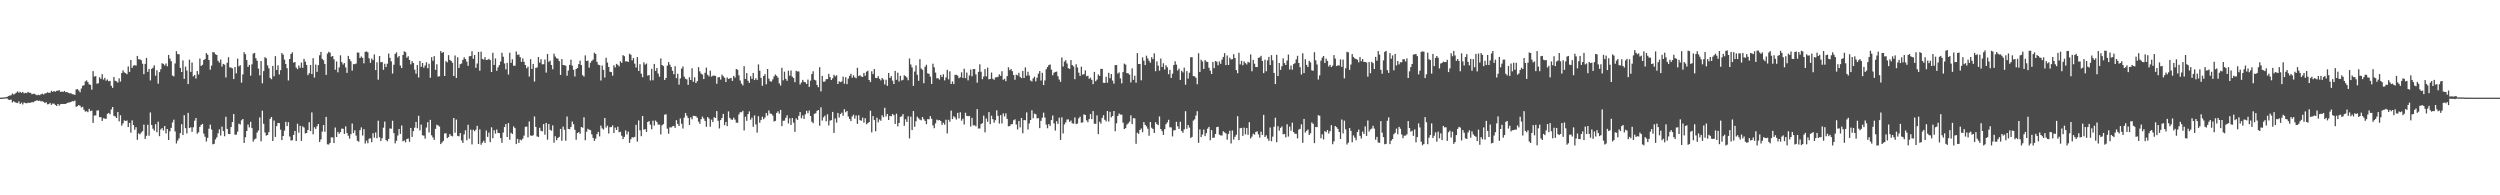 <?xml version="1.0" encoding="UTF-8"?>
<svg xmlns="http://www.w3.org/2000/svg" width="1920" height="150">
  <path d="M0 74.984h1v1.000H0zM1 74.959h1v1.000H1zM2 74.899h1v1.000H2zM3 74.778h1v1.000H3zM4 74.604h1v1.000H4zM5 74.409h1v1.220H5zM6 73.775h1v2.744H6zM7 73.396h1v3.422H7zM8 73.139h1v3.284H8zM9 71.791h1v6.908H9zM10 72.606h1v5.164H10zM11 71.995h1v6.505H11zM12 71.171h1v7.782H12zM13 70.212h1v8.986H13zM14 71.164h1v6.715H14zM15 70.523h1v9.325H15zM16 71.342h1v7.526H16zM17 70.571h1v9.682H17zM18 71.718h1v6.983H18zM19 71.276h1v7.885H19zM20 71.510h1v7.830H20zM21 70.546h1v8.407H21zM22 71.203h1v7.748H22zM23 71.255h1v7.672H23zM24 72.411h1v5.953H24zM25 72.027h1v6.558H25zM26 72.034h1v5.825H26zM27 72.672h1v4.781H27zM28 73.158h1v3.857H28zM29 72.750h1v4.775H29zM30 73.132h1v4.106H30zM31 72.377h1v5.521H31zM32 71.922h1v5.853H32zM33 72.544h1v5.672H33zM34 71.805h1v7.363H34zM35 71.544h1v7.002H35zM36 70.871h1v9.265H36zM37 71.262h1v8.689H37zM38 71.223h1v7.837H38zM39 69.713h1v10.806H39zM40 70.567h1v8.947H40zM41 69.889h1v9.728H41zM42 70.461h1v10.105H42zM43 69.727h1v11.662H43zM44 69.676h1v10.197H44zM45 69.212h1v11.902H45zM46 70.571h1v9.460H46zM47 70.301h1v9.535H47zM48 70.605h1v9.274H48zM49 69.830h1v10.005H49zM50 70.814h1v9.068H50zM51 70.713h1v8.373H51zM52 71.278h1v7.501H52zM53 71.663h1v6.958H53zM54 71.606h1v6.748H54zM55 72.331h1v5.354H55zM56 72.510h1v5.377H56zM57 72.858h1v4.358H57zM58 68.708h1v13.353H58zM59 68.378h1v13.138H59zM60 69.454h1v11.170H60zM61 70.860h1v10.391H61zM62 67.992h1v14.596H62zM63 65.829h1v16.189H63zM64 65.508h1v18.755H64zM65 62.583h1v23.122H65zM66 61.700h1v23.715H66zM67 63.078h1v23.085H67zM68 64.762h1v18.860H68zM69 65.186h1v20.179H69zM70 68.850h1v16.109H70zM71 54.627h1v39.780H71zM72 58.756h1v29.982H72zM73 58.454h1v30.176H73zM74 64.259h1v20.675H74zM75 63.945h1v20.762H75zM76 59.393h1v30.584H76zM77 60.587h1v29.387H77zM78 56.957h1v35.926H78zM79 61.114h1v29.652H79zM80 59.786h1v31.286H80zM81 61.933h1v29.345H81zM82 61.018h1v26.443H82zM83 62.430h1v24.303H83zM84 62.114h1v25.663H84zM85 65.874h1v18.183H85zM86 67.504h1v14.743H86zM87 59.148h1v29.783H87zM88 62.043h1v27.382H88zM89 62.444h1v28.187H89zM90 63.439h1v22.646H90zM91 60.184h1v33.037H91zM92 62.682h1v25.853H92zM93 56.131h1v40.318H93zM94 54.034h1v40.728H94zM95 55.582h1v36.903H95zM96 56.177h1v36.752H96zM97 57.001h1v35.502H97zM98 50.997h1v46.578H98zM99 55.193h1v39.224H99zM100 46.021h1v55.866H100zM101 52.139h1v40.339H101zM102 50.404h1v45.626H102zM103 50.066h1v49.556H103zM104 50.386h1v47.301H104zM105 42.975h1v64.381H105zM106 45.499h1v56.958H106zM107 45.568h1v57.617H107zM108 46.227h1v55.569H108zM109 48.958h1v51.735H109zM110 56.980h1v38.743H110zM111 49.049h1v57.633H111zM112 44.499h1v59.815H112zM113 55.190h1v40.586H113zM114 52.929h1v51.275H114zM115 61.741h1v24.655H115zM116 52.876h1v43.188H116zM117 52.011h1v46.876H117zM118 50.166h1v50.151H118zM119 58.136h1v37.242H119zM120 53.941h1v47.572H120zM121 64.240h1v29.210H121zM122 55.408h1v49.181H122zM123 53.206h1v46.221H123zM124 48.512h1v49.867H124zM125 49.088h1v51.140H125zM126 50.265h1v46.555H126zM127 48.756h1v53.669H127zM128 50.883h1v48.176H128zM129 42.185h1v65.358H129zM130 44.955h1v55.919H130zM131 46.992h1v51.199H131zM132 58.008h1v36.020H132zM133 58.694h1v33.202H133zM134 48.766h1v52.197H134zM135 39.320h1v70.854H135zM136 41.572h1v66.416H136zM137 41.675h1v64.548H137zM138 52.144h1v50.124H138zM139 55.300h1v40.069H139zM140 46.390h1v57.331H140zM141 60.548h1v27.938H141zM142 51.160h1v47.230H142zM143 54.179h1v48.327H143zM144 64.574h1v22.113H144zM145 45.834h1v52.529H145zM146 55.179h1v42.554H146zM147 47.974h1v53.284H147zM148 58.699h1v39.048H148zM149 57.598h1v35.141H149zM150 60.338h1v30.318H150zM151 54.602h1v48.052H151zM152 57.179h1v44.470H152zM153 44.959h1v52.476H153zM154 50.654h1v45.230H154zM155 49.773h1v45.365H155zM156 46.078h1v56.512H156zM157 45.339h1v59.657H157zM158 40.789h1v67.897H158zM159 41.991h1v63.877H159zM160 46.090h1v52.799H160zM161 53.494h1v42.193H161zM162 50.377h1v49.096H162zM163 40.052h1v70.781H163zM164 40.171h1v70.249H164zM165 41.684h1v65.411H165zM166 42.224h1v63.307H166zM167 46.674h1v55.738H167zM168 48.067h1v51.250H168zM169 45.747h1v58.352H169zM170 51.077h1v46.141H170zM171 49.061h1v51.586H171zM172 49.649h1v54.999H172zM173 59.496h1v30.169H173zM174 48.193h1v50.808H174zM175 43.938h1v58.947H175zM176 51.693h1v51.332H176zM177 51.924h1v45.653H177zM178 52.540h1v41.208H178zM179 60.702h1v26.896H179zM180 51.501h1v51.968H180zM181 56.342h1v47.066H181zM182 45.021h1v56.104H182zM183 50.961h1v44.026H183zM184 50.098h1v45.477H184zM185 63.451h1v28.986H185zM186 57.195h1v34.214H186zM187 40.130h1v69.657H187zM188 41.631h1v63.809H188zM189 46.117h1v54.477H189zM190 51.421h1v44.202H190zM191 49.796h1v48.052H191zM192 58.097h1v35.429H192zM193 49.402h1v49.013H193zM194 41.171h1v67.560H194zM195 40.636h1v66.473H195zM196 44.696h1v61.703H196zM197 46.642h1v55.221H197zM198 52.707h1v47.526H198zM199 57.900h1v32.298H199zM200 46.882h1v61.685H200zM201 64.005h1v20.993H201zM202 54.581h1v40.497H202zM203 43.945h1v57.814H203zM204 44.751h1v59.380H204zM205 50.201h1v53.479H205zM206 52.492h1v48.991H206zM207 59.855h1v31.403H207zM208 60.860h1v29.011H208zM209 50.597h1v57.668H209zM210 58.596h1v33.980H210zM211 43.121h1v62.019H211zM212 53.764h1v43.090H212zM213 50.157h1v44.296H213zM214 57.186h1v37.359H214zM215 53.899h1v45.676H215zM216 40.778h1v66.857H216zM217 41.998h1v62.426H217zM218 45.788h1v54.546H218zM219 49.118h1v44.431H219zM220 52.421h1v44.459H220zM221 61.775h1v32.060H221zM222 45.335h1v59.499H222zM223 41.469h1v66.393H223zM224 40.205h1v67.512H224zM225 48.063h1v55.560H225zM226 47.623h1v52.994H226zM227 51.881h1v56.439H227zM228 53.112h1v41.904H228zM229 50.333h1v51.547H229zM230 52.075h1v44.559H230zM231 48.019h1v60.160H231zM232 52.094h1v44.992H232zM233 45.211h1v52.740H233zM234 47.314h1v55.205H234zM235 49.850h1v52.287H235zM236 57.715h1v42.200H236zM237 56.200h1v37.649H237zM238 49.942h1v50.776H238zM239 56.829h1v29.517H239zM240 44.698h1v58.480H240zM241 59.530h1v38.229H241zM242 49.564h1v49.453H242zM243 55.213h1v41.799H243zM244 50.038h1v45.202H244zM245 42.428h1v66.679H245zM246 39.894h1v67.173H246zM247 45.255h1v55.798H247zM248 46.321h1v49.716H248zM249 49.141h1v52.042H249zM250 57.500h1v32.266H250zM251 41.174h1v69.657H251zM252 39.780h1v71.229H252zM253 40.437h1v69.293H253zM254 43.508h1v61.987H254zM255 43.023h1v62.628H255zM256 45.531h1v64.337H256zM257 53.490h1v44.447H257zM258 47.186h1v58.036H258zM259 55.559h1v45.709H259zM260 51.743h1v50.996H260zM261 42.478h1v59.018H261zM262 47.726h1v51.018H262zM263 49.548h1v49.396H263zM264 48.415h1v54.463H264zM265 51.787h1v45.308H265zM266 55.968h1v46.251H266zM267 42.888h1v61.378H267zM268 45.358h1v61.069H268zM269 47.056h1v55.995H269zM270 54.238h1v40.652H270zM271 49.274h1v52.905H271zM272 49.303h1v50.771H272zM273 48.779h1v55.374H273zM274 40.308h1v67.846H274zM275 40.453h1v68.325H275zM276 44.550h1v55.434H276zM277 43.387h1v54.477H277zM278 44.442h1v59.645H278zM279 48.653h1v50.515H279zM280 39.816h1v70.398H280zM281 39.466h1v68.533H281zM282 40.116h1v69.936H282zM283 44.799h1v61.689H283zM284 48.244h1v58.018H284zM285 44.941h1v64.312H285zM286 46.193h1v56.111H286zM287 41.801h1v63.900H287zM288 53.808h1v47.917H288zM289 47.807h1v58.343H289zM290 61.182h1v31.556H290zM291 43.009h1v62.360H291zM292 47.839h1v60.501H292zM293 47.589h1v58.592H293zM294 53.632h1v44.406H294zM295 48.933h1v44.438H295zM296 51.450h1v56.111H296zM297 48.928h1v59.581H297zM298 41.100h1v65.610H298zM299 44.453h1v54.200H299zM300 47.079h1v51.790H300zM301 56.490h1v36.228H301zM302 49.736h1v52.497H302zM303 41.348h1v68.771H303zM304 40.242h1v67.858H304zM305 44.135h1v59.959H305zM306 42.966h1v56.091H306zM307 50.320h1v52.504H307zM308 52.288h1v44.138H308zM309 42.265h1v66.299H309zM310 39.400h1v68.473H310zM311 40.084h1v69.222H311zM312 44.362h1v62.392H312zM313 43.217h1v63.099H313zM314 46.014h1v62.875H314zM315 49.418h1v48.860H315zM316 46.925h1v58.219H316zM317 48.376h1v52.312H317zM318 53.503h1v44.530H318zM319 56.607h1v37.050H319zM320 49.944h1v48.581H320zM321 59.496h1v29.425H321zM322 46.852h1v53.314H322zM323 51.302h1v44.383H323zM324 48.397h1v55.512H324zM325 52.032h1v52.152H325zM326 50.276h1v56.228H326zM327 47.829h1v50.126H327zM328 52.389h1v41.442H328zM329 48.937h1v52.802H329zM330 59.697h1v32.383H330zM331 43.952h1v59.993H331zM332 46.619h1v58.959H332zM333 43.089h1v64.376H333zM334 53.602h1v45.361H334zM335 49.377h1v46.395H335zM336 58.832h1v37.549H336zM337 58.518h1v38.723H337zM338 39.212h1v71.412H338zM339 40.583h1v68.830H339zM340 39.981h1v68.219H340zM341 58.331h1v44.164H341zM342 46.964h1v55.377H342zM343 47.857h1v58.222H343zM344 42.318h1v62.943H344zM345 45.953h1v56.995H345zM346 46.815h1v57.473H346zM347 48.182h1v56.569H347zM348 58.388h1v32.255H348zM349 42.602h1v59.334H349zM350 59.839h1v32.003H350zM351 43.964h1v60.387H351zM352 52.197h1v52.520H352zM353 49.281h1v52.930H353zM354 48.743h1v59.119H354zM355 45.985h1v63.774H355zM356 44.046h1v59.165H356zM357 45.312h1v54.765H357zM358 47.324h1v60.412H358zM359 50.592h1v45.267H359zM360 43.215h1v63.305H360zM361 43.044h1v56.528H361zM362 39.386h1v71.492H362zM363 45.174h1v54.534H363zM364 42.231h1v58.595H364zM365 52.080h1v47.526H365zM366 48.814h1v47.789H366zM367 39.846h1v70.728H367zM368 54.288h1v45.072H368zM369 39.684h1v71.485H369zM370 45.252h1v64.308H370zM371 45.827h1v62.273H371zM372 43.927h1v65.775H372zM373 46.101h1v54.147H373zM374 45.882h1v59.254H374zM375 45.229h1v56.606H375zM376 46.117h1v63.024H376zM377 55.309h1v42.488H377zM378 40.540h1v65.628H378zM379 49.850h1v50.158H379zM380 44.920h1v57.702H380zM381 54.385h1v45.109H381zM382 51.771h1v50.325H382zM383 49.986h1v52.328H383zM384 47.234h1v58.798H384zM385 40.487h1v69.199H385zM386 43.586h1v58.219H386zM387 48.731h1v48.862H387zM388 53.281h1v41.987H388zM389 48.253h1v56.979H389zM390 57.236h1v37.288H390zM391 40.503h1v66.889H391zM392 48.276h1v53.694H392zM393 45.557h1v57.363H393zM394 50.480h1v46.615H394zM395 50.482h1v47.903H395zM396 39.500h1v71.149H396zM397 42.155h1v64.507H397zM398 41.805h1v67.979H398zM399 43.874h1v63.317H399zM400 47.532h1v60.236H400zM401 44.849h1v61.639H401zM402 47.456h1v56.706H402zM403 49.926h1v47.466H403zM404 52.435h1v44.800H404zM405 51.226h1v54.260H405zM406 58.791h1v34.507H406zM407 45.442h1v58.590H407zM408 52.929h1v51.488H408zM409 49.116h1v54.731H409zM410 62.601h1v26.835H410zM411 52.135h1v45.363H411zM412 51.796h1v52.953H412zM413 43.797h1v61.408H413zM414 48.095h1v50.064H414zM415 45.467h1v55.001H415zM416 49.432h1v51.490H416zM417 49.310h1v45.956H417zM418 45.728h1v57.704H418zM419 55.746h1v38.659H419zM420 41.444h1v65.800H420zM421 47.459h1v47.784H421zM422 46.534h1v53.138H422zM423 49.928h1v50.460H423zM424 53.183h1v43.101H424zM425 41.155h1v68.471H425zM426 43.391h1v61.279H426zM427 44.767h1v62.909H427zM428 45.010h1v60.987H428zM429 46.951h1v58.169H429zM430 57.543h1v41.479H430zM431 45.360h1v62.708H431zM432 49.944h1v47.295H432zM433 50.141h1v49.508H433zM434 50.423h1v57.679H434zM435 58.152h1v31.337H435zM436 54.149h1v44.857H436zM437 49.800h1v49.464H437zM438 45.843h1v51.691H438zM439 50.400h1v42.953H439zM440 53.593h1v41.785H440zM441 58.710h1v40.975H441zM442 52.993h1v54.344H442zM443 52.197h1v50.062H443zM444 49.278h1v52.133H444zM445 46.561h1v56.205H445zM446 49.960h1v47.565H446zM447 57.772h1v40.330H447zM448 58.763h1v31.309H448zM449 42.538h1v65.173H449zM450 46.838h1v54.335H450zM451 46.559h1v52.357H451zM452 51.954h1v47.697H452zM453 48.251h1v51.685H453zM454 46.756h1v56.397H454zM455 45.749h1v60.114H455zM456 40.427h1v67.768H456zM457 41.469h1v64.981H457zM458 47.536h1v55.539H458zM459 49.660h1v51.639H459zM460 50.027h1v54.715H460zM461 61.789h1v34.672H461zM462 50.338h1v48.293H462zM463 53.728h1v45.770H463zM464 59.562h1v31.135H464zM465 44.387h1v53.621H465zM466 48.045h1v48.485H466zM467 51.407h1v51.138H467zM468 55.138h1v42.568H468zM469 55.334h1v42.277H469zM470 58.131h1v38.174H470zM471 50.109h1v52.049H471zM472 51.741h1v46.242H472zM473 49.043h1v50.806H473zM474 49.802h1v47.546H474zM475 51.013h1v50.572H475zM476 47.081h1v54.131H476zM477 48.262h1v56.001H477zM478 42.339h1v64.459H478zM479 43.176h1v61.929H479zM480 47.218h1v52.985H480zM481 46.989h1v56.244H481zM482 47.612h1v53.461H482zM483 41.267h1v68.521H483zM484 42.043h1v64.930H484zM485 46.333h1v59.036H485zM486 44.611h1v61.032H486zM487 48.910h1v56.223H487zM488 51.849h1v43.976H488zM489 43.845h1v64.916H489zM490 54.517h1v38.025H490zM491 49.287h1v50.808H491zM492 56.506h1v48.107H492zM493 59.285h1v29.805H493zM494 47.887h1v51.721H494zM495 49.612h1v49.524H495zM496 48.775h1v52.570H496zM497 58.074h1v35.608H497zM498 57.655h1v35.383H498zM499 61.794h1v33.946H499zM500 52.847h1v46.372H500zM501 61.663h1v31.025H501zM502 49.109h1v47.343H502zM503 54.417h1v38.139H503zM504 52.270h1v41.472H504zM505 56.545h1v39.162H505zM506 58.946h1v36.782H506zM507 44.852h1v58.350H507zM508 49.921h1v46.338H508zM509 50.782h1v44.541H509zM510 61.420h1v26.624H510zM511 59.896h1v27.869H511zM512 50.379h1v48.430H512zM513 47.646h1v55.077H513zM514 49.686h1v48.116H514zM515 51.460h1v46.423H515zM516 54.300h1v42.728H516zM517 56.976h1v39.714H517zM518 50.858h1v47.361H518zM519 60.054h1v32.245H519zM520 56.609h1v38.556H520zM521 64.996h1v31.758H521zM522 60.205h1v30.753H522zM523 52.661h1v42.376H523zM524 51.061h1v47.672H524zM525 58.880h1v31.497H525zM526 60.498h1v26.262H526zM527 60.958h1v27.855H527zM528 65.160h1v25.470H528zM529 59.340h1v36.597H529zM530 61.455h1v28.682H530zM531 52.453h1v39.192H531zM532 62.844h1v26.072H532zM533 59.388h1v29.670H533zM534 63.787h1v25.489H534zM535 62.334h1v28.112H535zM536 51.549h1v41.911H536zM537 54.760h1v40.314H537zM538 56.573h1v34.981H538zM539 57.230h1v32.314H539zM540 60.734h1v30.316H540zM541 55.900h1v36.981H541zM542 51.904h1v45.493H542zM543 57.472h1v32.415H543zM544 58.660h1v32.385H544zM545 54.245h1v43.026H545zM546 58.855h1v32.982H546zM547 58.145h1v35.594H547zM548 58.017h1v32.016H548zM549 58.294h1v32.323H549zM550 64.304h1v20.982H550zM551 59.413h1v33.362H551zM552 59.221h1v39.435H552zM553 61.139h1v31.076H553zM554 57.296h1v33.284H554zM555 58.548h1v28.888H555zM556 59.718h1v36.457H556zM557 62.995h1v30.650H557zM558 59.468h1v37.379H558zM559 60.612h1v24.946H559zM560 60.226h1v30.288H560zM561 59.793h1v31.952H561zM562 62.123h1v29.895H562zM563 58.257h1v32.129H563zM564 59.573h1v32.300H564zM565 52.991h1v41.190H565zM566 53.565h1v40.769H566zM567 57.832h1v30.096H567zM568 61.853h1v24.301H568zM569 64.201h1v22.026H569zM570 65.563h1v19.540H570zM571 50.839h1v49.366H571zM572 60.626h1v29.050H572zM573 56.140h1v36.699H573zM574 62.022h1v25.619H574zM575 63.645h1v21.897H575zM576 58.575h1v33.385H576zM577 60.574h1v29.755H577zM578 56.001h1v41.405H578zM579 61.480h1v27.127H579zM580 60.063h1v35.514H580zM581 61.370h1v40.442H581zM582 49.475h1v39.785H582zM583 54.266h1v39.975H583zM584 59.841h1v32.275H584zM585 65.865h1v23.738H585zM586 58.363h1v33.168H586zM587 56.953h1v33.321H587zM588 64.698h1v22.156H588zM589 53.009h1v35.772H589zM590 60.381h1v24.447H590zM591 62.400h1v24.747H591zM592 62.661h1v24.795H592zM593 60.917h1v27.828H593zM594 58.676h1v34.685H594zM595 57.234h1v35.569H595zM596 58.221h1v28.494H596zM597 59.660h1v25.866H597zM598 64.023h1v23.271H598zM599 65.694h1v18.714H599zM600 52.087h1v44.768H600zM601 61.702h1v31.064H601zM602 55.021h1v37.626H602zM603 60.569h1v29.975H603zM604 62.061h1v26.443H604zM605 54.348h1v40.453H605zM606 58.127h1v32.758H606zM607 54.094h1v41.847H607zM608 58.829h1v31.849H608zM609 59.933h1v34.216H609zM610 63.114h1v38.144H610zM611 54.357h1v36.548H611zM612 54.877h1v37.217H612zM613 54.884h1v34.106H613zM614 64.858h1v21.234H614zM615 63.322h1v27.512H615zM616 61.333h1v27.285H616zM617 62.835h1v28.492H617zM618 63.217h1v24.653H618zM619 64.458h1v20.652H619zM620 61.121h1v25.880H620zM621 66.710h1v18.180H621zM622 61.974h1v27.130H622zM623 56.889h1v36.613H623zM624 54.744h1v39.876H624zM625 61.246h1v26.164H625zM626 61.766h1v25.212H626zM627 65.188h1v19.966H627zM628 66.975h1v17.519H628zM629 51.608h1v44.930H629zM630 70.184h1v12.261H630zM631 58.278h1v34.321H631zM632 62.704h1v27.388H632zM633 62.599h1v26.249H633zM634 60.805h1v32.387H634zM635 60.748h1v27.038H635zM636 56.742h1v39.620H636zM637 59.230h1v33.461H637zM638 61.434h1v30.849H638zM639 60.139h1v25.843H639zM640 57.454h1v44.653H640zM641 58.683h1v32.289H641zM642 57.813h1v36.331H642zM643 64.510h1v22.232H643zM644 62.455h1v27.816H644zM645 63.073h1v24.539H645zM646 62.547h1v23.999H646zM647 58.871h1v30.057H647zM648 64.295h1v19.627H648zM649 59.299h1v26.933H649zM650 64.618h1v20.650H650zM651 60.381h1v29.057H651zM652 58.282h1v33.062H652zM653 56.680h1v36.287H653zM654 59.713h1v29.739H654zM655 57.820h1v30.314H655zM656 59.315h1v31.772H656zM657 60.104h1v28.560H657zM658 52.075h1v43.042H658zM659 58.463h1v30.053H659zM660 57.774h1v34.477H660zM661 58.761h1v33.976H661zM662 59.109h1v31.209H662zM663 56.010h1v38.153H663zM664 58.161h1v32.625H664zM665 55.042h1v40.467H665zM666 54.277h1v40.272H666zM667 61.425h1v32.321H667zM668 63.013h1v22.051H668zM669 54.712h1v46.986H669zM670 56.957h1v32.177H670zM671 53.055h1v39.137H671zM672 59.837h1v40.980H672zM673 60.008h1v30.433H673zM674 58.472h1v35.500H674zM675 60.532h1v31.206H675zM676 61.739h1v30.987H676zM677 59.887h1v28.675H677zM678 61.013h1v29.034H678zM679 64.851h1v17.949H679zM680 61.221h1v28.215H680zM681 65.918h1v21.586H681zM682 55.996h1v36.171H682zM683 59.926h1v29.094H683zM684 58.539h1v30.730H684zM685 61.892h1v25.594H685zM686 64.536h1v23.953H686zM687 54.451h1v40.746H687zM688 61.281h1v26.043H688zM689 55.822h1v41.277H689zM690 62.549h1v31.904H690zM691 58.218h1v31.534H691zM692 61.794h1v27.528H692zM693 61.288h1v26.379H693zM694 57.854h1v38.734H694zM695 58.493h1v33.097H695zM696 59.532h1v34.131H696zM697 61.626h1v27.711H697zM698 44.891h1v61.419H698zM699 49.507h1v40.105H699zM700 51.759h1v48.137H700zM701 65.968h1v19.350H701zM702 54.925h1v42.467H702zM703 50.205h1v42.866H703zM704 57.472h1v32.129H704zM705 62.070h1v28.748H705zM706 45.401h1v46.486H706zM707 52.634h1v39.766H707zM708 53.604h1v36.260H708zM709 63.883h1v27.704H709zM710 51.224h1v41.652H710zM711 49.734h1v45.642H711zM712 56.328h1v35.097H712zM713 56.703h1v34.932H713zM714 58.898h1v30.268H714zM715 64.462h1v26.773H715zM716 48.891h1v47.402H716zM717 51.691h1v46.745H717zM718 55.733h1v39.039H718zM719 60.155h1v31.735H719zM720 60.061h1v32.454H720zM721 61.116h1v31.069H721zM722 57.568h1v35.399H722zM723 59.207h1v36.713H723zM724 57.040h1v37.210H724zM725 61.757h1v34.001H725zM726 59.486h1v32.479H726zM727 53.604h1v48.901H727zM728 60.903h1v31.110H728zM729 54.787h1v38.714H729zM730 64.520h1v20.442H730zM731 62.503h1v28.929H731zM732 64.572h1v24.720H732zM733 57.507h1v32.705H733zM734 57.447h1v34.328H734zM735 58.038h1v28.656H735zM736 60.056h1v30.874H736zM737 59.269h1v26.972H737zM738 55.540h1v37.148H738zM739 59.841h1v31.369H739zM740 52.728h1v42.850H740zM741 60.013h1v26.583H741zM742 55.751h1v33.236H742zM743 61.681h1v27.604H743zM744 57.946h1v31.087H744zM745 53.428h1v43.818H745zM746 58.578h1v31.934H746zM747 53.025h1v43.259H747zM748 52.979h1v43.230H748zM749 57.133h1v39.879H749zM750 63.483h1v20.320H750zM751 55.170h1v43.562H751zM752 49.422h1v49.224H752zM753 55.096h1v40.263H753zM754 60.814h1v33.745H754zM755 58.733h1v30.103H755zM756 53.103h1v48.503H756zM757 58.672h1v32.383H757zM758 51.901h1v41.611H758zM759 60.851h1v25.198H759zM760 60.629h1v34.711H760zM761 55.728h1v33.181H761zM762 60.443h1v31.106H762zM763 61.269h1v32.921H763zM764 59.459h1v32.852H764zM765 59.365h1v25.388H765zM766 58.990h1v29.995H766zM767 57.161h1v37.723H767zM768 58.278h1v30.126H768zM769 54.721h1v40.103H769zM770 61.306h1v25.782H770zM771 60.544h1v28.881H771zM772 62.375h1v24.706H772zM773 58.475h1v32.820H773zM774 51.656h1v45.381H774zM775 53.936h1v42.889H775zM776 52.959h1v42.557H776zM777 54.671h1v40.558H777zM778 57.578h1v34.832H778zM779 61.235h1v30.426H779zM780 57.346h1v38.247H780zM781 57.930h1v41.481H781zM782 55.925h1v37.057H782zM783 59.026h1v38.805H783zM784 60.029h1v30.600H784zM785 54.419h1v47.926H785zM786 59.919h1v32.314H786zM787 51.775h1v40.593H787zM788 58.111h1v28.189H788zM789 55.076h1v44.383H789zM790 58.006h1v36.809H790zM791 61.848h1v30.318H791zM792 62.585h1v22.124H792zM793 60.143h1v30.668H793zM794 58.900h1v28.386H794zM795 62.453h1v25.292H795zM796 59.663h1v31.337H796zM797 56.570h1v34.136H797zM798 54.572h1v43.838H798zM799 61.853h1v30.987H799zM800 55.914h1v34.523H800zM801 65.334h1v21.195H801zM802 61.743h1v28.499H802zM803 53.174h1v42.543H803zM804 51.460h1v47.066H804zM805 49.995h1v45.287H805zM806 49.532h1v47.123H806zM807 53.451h1v38.759H807zM808 57.818h1v30.918H808zM809 55.822h1v39.025H809zM810 55.238h1v45.081H810zM811 54.987h1v38.162H811zM812 58.500h1v36.677H812zM813 61.082h1v29.281H813zM814 62.801h1v44.688H814zM815 44.115h1v46.003H815zM816 51.118h1v51.394H816zM817 47.255h1v48.299H817zM818 46.243h1v47.738H818zM819 48.738h1v43.085H819zM820 52.370h1v39.336H820zM821 52.895h1v40.721H821zM822 46.156h1v46.397H822zM823 49.931h1v44.795H823zM824 51.031h1v43.921H824zM825 60.830h1v29.361H825zM826 49.358h1v45.956H826zM827 51.812h1v43.037H827zM828 55.833h1v35.038H828zM829 58.342h1v31.284H829zM830 51.183h1v43.069H830zM831 57.339h1v36.672H831zM832 56.921h1v30.886H832zM833 54.032h1v34.308H833zM834 58.527h1v33.909H834zM835 58.163h1v35.743H835zM836 60.519h1v30.993H836zM837 59.676h1v27.935H837zM838 61.315h1v30.179H838zM839 64.634h1v20.671H839zM840 55.211h1v39.828H840zM841 62.398h1v32.667H841zM842 61.111h1v27.491H842zM843 57.211h1v45.784H843zM844 58.315h1v35.219H844zM845 52.835h1v42.076H845zM846 53.009h1v37.569H846zM847 63.615h1v24.839H847zM848 63.709h1v28.281H848zM849 58.990h1v34.232H849zM850 63.480h1v21.792H850zM851 55.893h1v37.425H851zM852 60.038h1v25.825H852zM853 56.838h1v33.275H853zM854 61.858h1v27.192H854zM855 64.281h1v20.966H855zM856 49.972h1v50.794H856zM857 49.983h1v44.729H857zM858 56.449h1v32.662H858zM859 55.611h1v31.609H859zM860 60.187h1v27.846H860zM861 64.025h1v24.038H861zM862 55.350h1v38.860H862zM863 48.850h1v50.281H863zM864 49.590h1v48.791H864zM865 56.120h1v39.558H865zM866 56.342h1v38.384H866zM867 57.333h1v36.102H867zM868 63.265h1v25.310H868zM869 52.524h1v42.792H869zM870 61.349h1v29.400H870zM871 58.189h1v32.751H871zM872 63.542h1v46.874H872zM873 40.830h1v61.115H873zM874 49.146h1v53.651H874zM875 49.086h1v50.737H875zM876 61.713h1v36.942H876zM877 44.090h1v57.414H877zM878 46.660h1v47.079H878zM879 49.990h1v45.891H879zM880 42.778h1v54.243H880zM881 44.840h1v54.031H881zM882 46.674h1v57.590H882zM883 48.170h1v45.514H883zM884 43.927h1v54.172H884zM885 45.433h1v53.651H885zM886 40.972h1v61.186H886zM887 54.705h1v39.137H887zM888 47.179h1v48.132H888zM889 50.441h1v45.674H889zM890 54.261h1v35.184H890zM891 44.930h1v54.156H891zM892 51.434h1v49.327H892zM893 48.564h1v55.045H893zM894 53.384h1v45.834H894zM895 50.098h1v45.299H895zM896 51.682h1v42.337H896zM897 56.982h1v35.040H897zM898 53.648h1v44.134H898zM899 59.841h1v38.018H899zM900 56.577h1v48.190H900zM901 49.944h1v50.197H901zM902 47.033h1v52.905H902zM903 49.628h1v43.909H903zM904 54.137h1v42.907H904zM905 52.682h1v46.324H905zM906 61.395h1v32.092H906zM907 54.403h1v46.155H907zM908 55.577h1v46.436H908zM909 51.956h1v47.356H909zM910 65.085h1v20.314H910zM911 54.648h1v44.255H911zM912 60.354h1v35.679H912zM913 55.859h1v42.142H913zM914 44.003h1v61.959H914zM915 43.943h1v61.151H915zM916 58.406h1v34.191H916zM917 58.633h1v33.010H917zM918 59.759h1v28.995H918zM919 64.712h1v20.664H919zM920 40.903h1v68.837H920zM921 55.250h1v44.150H921zM922 45.898h1v59.389H922zM923 47.223h1v56.114H923zM924 52.966h1v46.564H924zM925 46.113h1v58.412H925zM926 47.285h1v54.962H926zM927 47.550h1v51.273H927zM928 52.013h1v45.438H928zM929 54.261h1v53.463H929zM930 56.829h1v43.136H930zM931 47.555h1v58.315H931zM932 52.350h1v53.305H932zM933 46.829h1v56.157H933zM934 47.360h1v50.297H934zM935 50.123h1v47.214H935zM936 47.214h1v56.217H936zM937 49.004h1v55.054H937zM938 45.799h1v58.226H938zM939 43.730h1v57.084H939zM940 40.794h1v60.902H940zM941 49.995h1v52.486H941zM942 42.616h1v64.674H942zM943 49.926h1v52.861H943zM944 44.296h1v56.113H944zM945 45.653h1v64.516H945zM946 45.392h1v54.873H946zM947 41.620h1v65.573H947zM948 44.550h1v60.499H948zM949 53.787h1v49.739H949zM950 56.195h1v33.042H950zM951 40.501h1v67.118H951zM952 49.434h1v49.020H952zM953 46.712h1v51.474H953zM954 50.139h1v54.214H954zM955 47.129h1v50.911H955zM956 48.470h1v54.747H956zM957 49.503h1v48.840H957zM958 47.477h1v56.056H958zM959 48.090h1v45.784H959zM960 41.769h1v64.596H960zM961 54.749h1v50.137H961zM962 45.994h1v56.690H962zM963 48.928h1v54.493H963zM964 51.434h1v49.881H964zM965 51.526h1v49.316H965zM966 44.366h1v58.828H966zM967 44.099h1v61.648H967zM968 42.840h1v58.260H968zM969 46.774h1v56.892H969zM970 56.181h1v32.048H970zM971 45.859h1v59.382H971zM972 54.742h1v49.185H972zM973 46.399h1v60.037H973zM974 43.668h1v64.523H974zM975 49.896h1v48.045H975zM976 42.355h1v66.084H976zM977 46.328h1v58.583H977zM978 56.023h1v41.325H978zM979 64.581h1v25.832H979zM980 42.089h1v67.141H980zM981 58.385h1v38.588H981zM982 48.360h1v51.957H982zM983 53.643h1v44.550H983zM984 50.858h1v46.246H984zM985 44.868h1v58.276H985zM986 48.491h1v54.385H986zM987 49.944h1v55.571H987zM988 46.502h1v48.956H988zM989 41.888h1v62.966H989zM990 53.403h1v43.832H990zM991 50.377h1v50.018H991zM992 53.481h1v40.726H992zM993 49.237h1v52.190H993zM994 48.539h1v54.147H994zM995 45.637h1v57.125H995zM996 42.865h1v63.429H996zM997 48.365h1v51.174H997zM998 51.599h1v47.370H998zM999 57.250h1v38.224H999zM1000 40.910h1v68.771H1000zM1001 56.101h1v35.221H1001zM1002 45.463h1v56.400H1002zM1003 49.825h1v50.673H1003zM1004 51.441h1v48.059H1004zM1005 46.710h1v56.976H1005zM1006 47.912h1v54.429H1006zM1007 53.973h1v40.064H1007zM1008 54.364h1v40.707H1008zM1009 40.066h1v69.872H1009zM1010 46.353h1v51.131H1010zM1011 49.521h1v48.162H1011zM1012 61.102h1v27.347H1012zM1013 57.877h1v31.012H1013zM1014 46.580h1v59.627H1014zM1015 44.245h1v58.929H1015zM1016 43.014h1v64.118H1016zM1017 48.374h1v52.330H1017zM1018 44.984h1v56.537H1018zM1019 46.788h1v53.028H1019zM1020 51.034h1v51.506H1020zM1021 49.825h1v50.879H1021zM1022 51.496h1v44.610H1022zM1023 50.395h1v60.417H1023zM1024 42.350h1v66.173H1024zM1025 45.010h1v51.771H1025zM1026 50.734h1v46.979H1026zM1027 50.171h1v48.865H1027zM1028 50.327h1v51.048H1028zM1029 45.605h1v61.106H1029zM1030 51.359h1v40.467H1030zM1031 45.770h1v56.674H1031zM1032 60.139h1v32.515H1032zM1033 52.425h1v46.926H1033zM1034 39.782h1v71.209H1034zM1035 40.215h1v69.368H1035zM1036 53.668h1v44.685H1036zM1037 49.578h1v50.932H1037zM1038 41.515h1v67.729H1038zM1039 43.739h1v60.263H1039zM1040 44.863h1v60.863H1040zM1041 45.360h1v62.383H1041zM1042 45.811h1v55.679H1042zM1043 47.857h1v51.673H1043zM1044 43.813h1v60.558H1044zM1045 46.978h1v59.412H1045zM1046 45.293h1v55.766H1046zM1047 47.569h1v55.221H1047zM1048 47.555h1v49.535H1048zM1049 47.953h1v56.420H1049zM1050 58.868h1v33.648H1050zM1051 47.678h1v53.399H1051zM1052 56.197h1v43.248H1052zM1053 47.438h1v51.305H1053zM1054 48.491h1v48.123H1054zM1055 52.979h1v45.768H1055zM1056 43.694h1v63.607H1056zM1057 46.607h1v58.521H1057zM1058 39.244h1v70.183H1058zM1059 41.949h1v67.794H1059zM1060 53.632h1v39.409H1060zM1061 56.621h1v45.205H1061zM1062 46.317h1v59.004H1062zM1063 39.841h1v70.952H1063zM1064 39.063h1v71.408H1064zM1065 53.867h1v38.924H1065zM1066 55.978h1v34.163H1066zM1067 40.796h1v69.888H1067zM1068 45.085h1v62.927H1068zM1069 42.556h1v64.255H1069zM1070 54.018h1v49.105H1070zM1071 41.396h1v60.604H1071zM1072 50.278h1v48.505H1072zM1073 46.848h1v56.269H1073zM1074 49.454h1v47.956H1074zM1075 47.839h1v51.051H1075zM1076 47.825h1v55.402H1076zM1077 45.495h1v60.666H1077zM1078 45.474h1v58.709H1078zM1079 47.154h1v56.983H1079zM1080 44.827h1v58.327H1080zM1081 59.912h1v33.058H1081zM1082 54.799h1v43.509H1082zM1083 51.563h1v49.558H1083zM1084 49.143h1v51.266H1084zM1085 41.929h1v62.426H1085zM1086 41.668h1v57.706H1086zM1087 41.448h1v67.839H1087zM1088 43.089h1v62.218H1088zM1089 57.122h1v37.629H1089zM1090 54.268h1v43.587H1090zM1091 39.759h1v69.080H1091zM1092 39.459h1v72.119H1092zM1093 39.686h1v70.970H1093zM1094 59.978h1v29.973H1094zM1095 57.067h1v36.837H1095zM1096 40.427h1v70.314H1096zM1097 45.541h1v60.263H1097zM1098 46.120h1v57.626H1098zM1099 56.536h1v38.212H1099zM1100 41.432h1v64.612H1100zM1101 50.761h1v53.491H1101zM1102 44.501h1v57.201H1102zM1103 43.030h1v65.770H1103zM1104 44.348h1v56.761H1104zM1105 52.528h1v53.756H1105zM1106 48.807h1v53.626H1106zM1107 48.340h1v59.307H1107zM1108 47.287h1v49.453H1108zM1109 47.621h1v50.206H1109zM1110 47.733h1v50.023H1110zM1111 45.948h1v62.255H1111zM1112 55.355h1v46.249H1112zM1113 52.510h1v47.830H1113zM1114 40.933h1v64.676H1114zM1115 43.217h1v57.970H1115zM1116 39.120h1v71.369H1116zM1117 42.586h1v66.594H1117zM1118 46.747h1v57.002H1118zM1119 45.300h1v53.722H1119zM1120 46.804h1v50.650H1120zM1121 54.721h1v43.294H1121zM1122 40.972h1v66.887H1122zM1123 47.177h1v52.694H1123zM1124 50.265h1v51.664H1124zM1125 43.762h1v62.550H1125zM1126 41.581h1v65.122H1126zM1127 47.498h1v54.298H1127zM1128 50.153h1v49.922H1128zM1129 45.218h1v60.499H1129zM1130 54.302h1v46.585H1130zM1131 45.422h1v57.805H1131zM1132 51.663h1v52.683H1132zM1133 41.441h1v63.555H1133zM1134 54.819h1v53.514H1134zM1135 41.139h1v58.464H1135zM1136 47.969h1v63.257H1136zM1137 40.741h1v64.587H1137zM1138 42.155h1v64.793H1138zM1139 50.771h1v47.095H1139zM1140 46.690h1v60.545H1140zM1141 49.853h1v42.948H1141zM1142 42.192h1v58.356H1142zM1143 49.937h1v55.260H1143zM1144 46.404h1v49.229H1144zM1145 41.082h1v69.025H1145zM1146 39.169h1v70.558H1146zM1147 48.273h1v55.802H1147zM1148 45.797h1v55.722H1148zM1149 59.507h1v35.278H1149zM1150 56.632h1v32.740H1150zM1151 43.719h1v64.413H1151zM1152 51.734h1v47.350H1152zM1153 48.823h1v47.027H1153zM1154 45.824h1v59.897H1154zM1155 45.756h1v57.997H1155zM1156 56.609h1v36.974H1156zM1157 57.905h1v34.997H1157zM1158 50.647h1v48.119H1158zM1159 58.326h1v38.229H1159zM1160 48.782h1v52.170H1160zM1161 54.801h1v45.196H1161zM1162 48.145h1v51.792H1162zM1163 53.568h1v45.981H1163zM1164 48.241h1v51.316H1164zM1165 57.326h1v39.041H1165zM1166 56.431h1v41.392H1166zM1167 53.698h1v36.010H1167zM1168 52.020h1v41.382H1168zM1169 52.954h1v51.145H1169zM1170 44.566h1v40.851H1170zM1171 48.322h1v52.213H1171zM1172 60.610h1v41.000H1172zM1173 48.154h1v51.900H1173zM1174 40.315h1v68.357H1174zM1175 40.693h1v69.114H1175zM1176 45.847h1v56.221H1176zM1177 47.916h1v48.237H1177zM1178 47.131h1v56.823H1178zM1179 54.618h1v41.247H1179zM1180 39.267h1v72.328H1180zM1181 51.167h1v47.388H1181zM1182 54.662h1v41.080H1182zM1183 43.101h1v63.220H1183zM1184 42.924h1v64.614H1184zM1185 45.870h1v56.974H1185zM1186 46.296h1v57.489H1186zM1187 46.122h1v54.019H1187zM1188 51.858h1v43.456H1188zM1189 50.500h1v51.051H1189zM1190 59.418h1v35.168H1190zM1191 47.216h1v53.598H1191zM1192 50.139h1v56.082H1192zM1193 43.195h1v54.928H1193zM1194 50.739h1v55.093H1194zM1195 47.202h1v51.044H1195zM1196 46.481h1v56.551H1196zM1197 40.741h1v62.980H1197zM1198 47.104h1v55.818H1198zM1199 56.529h1v37.965H1199zM1200 46.289h1v58.794H1200zM1201 53.659h1v40.398H1201zM1202 47.186h1v51.376H1202zM1203 43.439h1v67.661H1203zM1204 42.957h1v67.061H1204zM1205 49.626h1v53.914H1205zM1206 49.972h1v53.330H1206zM1207 46.227h1v58.634H1207zM1208 57.756h1v40.066H1208zM1209 41.279h1v70.456H1209zM1210 43.318h1v63.040H1210zM1211 52.469h1v50.069H1211zM1212 47.003h1v59.725H1212zM1213 42.959h1v63.937H1213zM1214 49.837h1v53.136H1214zM1215 47.603h1v53.307H1215zM1216 40.672h1v66.917H1216zM1217 49.480h1v47.748H1217zM1218 48.756h1v54.189H1218zM1219 56.241h1v40.552H1219zM1220 47.582h1v55.237H1220zM1221 48.445h1v57.281H1221zM1222 48.129h1v51.293H1222zM1223 54.488h1v52.113H1223zM1224 47.715h1v53.317H1224zM1225 41.437h1v63.413H1225zM1226 41.707h1v58.224H1226zM1227 49.457h1v52.742H1227zM1228 52.824h1v51.730H1228zM1229 49.358h1v54.495H1229zM1230 56.401h1v27.668H1230zM1231 42.107h1v65.905H1231zM1232 45.428h1v65.551H1232zM1233 42.725h1v67.549H1233zM1234 53.831h1v45.157H1234zM1235 44.753h1v55.921H1235zM1236 49.736h1v50.304H1236zM1237 62.972h1v28.251H1237zM1238 41.785h1v66.837H1238zM1239 42.725h1v64.839H1239zM1240 48.967h1v52.678H1240zM1241 46.520h1v55.438H1241zM1242 45.275h1v60.185H1242zM1243 50.029h1v49.343H1243zM1244 50.320h1v50.341H1244zM1245 45.495h1v51.359H1245zM1246 50.622h1v45.374H1246zM1247 51.803h1v49.899H1247zM1248 46.383h1v53.294H1248zM1249 45.227h1v55.086H1249zM1250 59.258h1v47.627H1250zM1251 45.520h1v59.611H1251zM1252 56.646h1v49.556H1252zM1253 48.903h1v48.496H1253zM1254 42.554h1v64.891H1254zM1255 38.450h1v64.980H1255zM1256 40.510h1v64.633H1256zM1257 41.654h1v62.923H1257zM1258 41.020h1v63.841H1258zM1259 43.419h1v58.425H1259zM1260 42.732h1v60.165H1260zM1261 46.852h1v64.040H1261zM1262 39.487h1v72.149H1262zM1263 51.080h1v54.244H1263zM1264 40.755h1v65.621H1264zM1265 42.879h1v66.212H1265zM1266 44.225h1v62.428H1266zM1267 44.263h1v56.860H1267zM1268 49.152h1v49.950H1268zM1269 48.717h1v53.937H1269zM1270 51.185h1v44.314H1270zM1271 39.489h1v70.227H1271zM1272 54.288h1v40.696H1272zM1273 47.752h1v49.867H1273zM1274 45.824h1v58.125H1274zM1275 56.117h1v44.212H1275zM1276 42.062h1v65.663H1276zM1277 45.287h1v61.257H1277zM1278 40.466h1v68.856H1278zM1279 44.046h1v51.421H1279zM1280 47.564h1v60.362H1280zM1281 49.168h1v55.635H1281zM1282 45.859h1v55.347H1282zM1283 47.502h1v52.447H1283zM1284 46.136h1v55.349H1284zM1285 42.098h1v63.225H1285zM1286 44.662h1v62.165H1286zM1287 45.145h1v52.781H1287zM1288 51.785h1v45.946H1288zM1289 45.987h1v56.921H1289zM1290 48.029h1v43.671H1290zM1291 39.299h1v72.069H1291zM1292 53.446h1v41.414H1292zM1293 47.688h1v56.313H1293zM1294 48.800h1v47.919H1294zM1295 51.118h1v45.090H1295zM1296 38.855h1v72.360H1296zM1297 39.249h1v71.291H1297zM1298 49.038h1v52.145H1298zM1299 48.553h1v51.927H1299zM1300 41.041h1v66.672H1300zM1301 56.383h1v39.055H1301zM1302 41.480h1v62.566H1302zM1303 39.370h1v69.544H1303zM1304 41.780h1v60.677H1304zM1305 43.591h1v61.920H1305zM1306 45.591h1v58.022H1306zM1307 49.402h1v58.796H1307zM1308 45.440h1v50.922H1308zM1309 39.926h1v65.841H1309zM1310 50.967h1v43.891H1310zM1311 45.348h1v61.165H1311zM1312 47.095h1v56.413H1312zM1313 43.799h1v60.529H1313zM1314 46.811h1v59.666H1314zM1315 43.497h1v63.225H1315zM1316 42.398h1v64.166H1316zM1317 41.212h1v58.965H1317zM1318 42.764h1v64.770H1318zM1319 45.097h1v55.429H1319zM1320 39.157h1v71.577H1320zM1321 51.265h1v41.359H1321zM1322 44.053h1v64.740H1322zM1323 41.391h1v63.204H1323zM1324 43.233h1v60.195H1324zM1325 39.079h1v72.655H1325zM1326 38.688h1v72.412H1326zM1327 42.249h1v62.131H1327zM1328 51.471h1v48.471H1328zM1329 39.894h1v68.743H1329zM1330 47.688h1v44.074H1330zM1331 40.102h1v67.897H1331zM1332 45.380h1v51.293H1332zM1333 41.020h1v63.822H1333zM1334 45.319h1v58.505H1334zM1335 40.961h1v64.472H1335zM1336 41.027h1v66.111H1336zM1337 48.015h1v55.308H1337zM1338 40.688h1v65.603H1338zM1339 44.090h1v60.728H1339zM1340 44.346h1v64.530H1340zM1341 41.531h1v68.091H1341zM1342 43.648h1v65.683H1342zM1343 46.561h1v59.453H1343zM1344 40.629h1v67.242H1344zM1345 40.993h1v66.532H1345zM1346 41.556h1v64.003H1346zM1347 39.391h1v68.739H1347zM1348 47.552h1v53.328H1348zM1349 38.866h1v72.868H1349zM1350 38.887h1v69.121H1350zM1351 40.320h1v62.962H1351zM1352 41.352h1v68.846H1352zM1353 40.237h1v67.837H1353zM1354 45.733h1v59.629H1354zM1355 47.012h1v58.860H1355zM1356 43.426h1v62.721H1356zM1357 48.782h1v56.981H1357zM1358 40.345h1v68.672H1358zM1359 39.221h1v70.858H1359zM1360 42.728h1v63.342H1360zM1361 48.930h1v51.570H1361zM1362 42.430h1v62.719H1362zM1363 45.158h1v58.656H1363zM1364 48.988h1v56.880H1364zM1365 42.787h1v65.882H1365zM1366 42.320h1v64.443H1366zM1367 39.027h1v69.762H1367zM1368 40.659h1v64.246H1368zM1369 43.906h1v60.085H1369zM1370 51.670h1v56.780H1370zM1371 43.172h1v62.108H1371zM1372 48.578h1v63.063H1372zM1373 41.153h1v59.670H1373zM1374 42.176h1v64.871H1374zM1375 39.597h1v65.626H1375zM1376 45.220h1v56.091H1376zM1377 45.323h1v58.430H1377zM1378 39.878h1v71.096H1378zM1379 39.599h1v70.881H1379zM1380 45.119h1v58.535H1380zM1381 39.940h1v71.046H1381zM1382 41.929h1v65.166H1382zM1383 38.997h1v72.479H1383zM1384 39.484h1v71.156H1384zM1385 43.792h1v59.647H1385zM1386 52.169h1v49.888H1386zM1387 41.737h1v69.087H1387zM1388 42.689h1v62.870H1388zM1389 42.565h1v65.184H1389zM1390 48.241h1v54.530H1390zM1391 41.151h1v61.069H1391zM1392 55.497h1v45.951H1392zM1393 43.815h1v64.454H1393zM1394 44.167h1v61.888H1394zM1395 40.430h1v61.684H1395zM1396 43.018h1v62.927H1396zM1397 42.158h1v63.195H1397zM1398 45.753h1v59.673H1398zM1399 49.722h1v47.409H1399zM1400 39.175h1v68.929H1400zM1401 49.672h1v48.004H1401zM1402 42.366h1v62.280H1402zM1403 41.913h1v60.815H1403zM1404 45.245h1v59.281H1404zM1405 45.513h1v58.002H1405zM1406 42.460h1v62.879H1406zM1407 40.132h1v71.602H1407zM1408 41.995h1v67.025H1408zM1409 43.819h1v58.782H1409zM1410 54.966h1v37.418H1410zM1411 49.301h1v49.506H1411zM1412 52.281h1v46.292H1412zM1413 49.249h1v53.257H1413zM1414 45.282h1v51.971H1414zM1415 44.753h1v54.514H1415zM1416 40.517h1v69.142H1416zM1417 48.644h1v50.380H1417zM1418 56.790h1v34.958H1418zM1419 57.953h1v32.499H1419zM1420 41.670h1v64.241H1420zM1421 55.364h1v42.621H1421zM1422 43.833h1v58.118H1422zM1423 50.711h1v47.542H1423zM1424 43.266h1v58.865H1424zM1425 45.737h1v60.705H1425zM1426 47.667h1v45.072H1426zM1427 46.273h1v52.515H1427zM1428 45.385h1v54.699H1428zM1429 46.893h1v52.076H1429zM1430 58.486h1v37.283H1430zM1431 51.391h1v46.271H1431zM1432 55.231h1v37.301H1432zM1433 54.236h1v40.494H1433zM1434 47.674h1v59.728H1434zM1435 43.813h1v61.582H1435zM1436 38.983h1v69.698H1436zM1437 41.288h1v69.002H1437zM1438 54.952h1v42.410H1438zM1439 59.793h1v32.879H1439zM1440 45.932h1v57.180H1440zM1441 42.664h1v69.043H1441zM1442 39.624h1v72.110H1442zM1443 57.745h1v34.516H1443zM1444 63.389h1v23.044H1444zM1445 40.649h1v69.927H1445zM1446 40.638h1v68.963H1446zM1447 43.369h1v65.724H1447zM1448 43.151h1v60.048H1448zM1449 46.422h1v61.470H1449zM1450 50.807h1v44.818H1450zM1451 45.527h1v57.542H1451zM1452 47.102h1v58.670H1452zM1453 43.270h1v60.403H1453zM1454 45.092h1v60.330H1454zM1455 42.561h1v64.827H1455zM1456 52.386h1v48.739H1456zM1457 47.919h1v56.983H1457zM1458 45.932h1v56.626H1458zM1459 48.420h1v46.713H1459zM1460 44.016h1v60.822H1460zM1461 47.868h1v57.437H1461zM1462 42.201h1v64.777H1462zM1463 47.969h1v52.234H1463zM1464 49.773h1v52.124H1464zM1465 42.240h1v69.421H1465zM1466 41.467h1v65.784H1466zM1467 43.222h1v59.828H1467zM1468 43.794h1v62.454H1468zM1469 44.117h1v62.273H1469zM1470 48.285h1v41.984H1470zM1471 40.164h1v71.220H1471zM1472 53.185h1v43.706H1472zM1473 55.227h1v34.378H1473zM1474 39.974h1v69.712H1474zM1475 40.679h1v68.466H1475zM1476 46.809h1v54.221H1476zM1477 48.161h1v51.595H1477zM1478 43.993h1v63.596H1478zM1479 53.121h1v42.261H1479zM1480 46.468h1v56.173H1480zM1481 48.498h1v55.264H1481zM1482 46.637h1v57.350H1482zM1483 50.713h1v55.573H1483zM1484 41.517h1v54.211H1484zM1485 50.425h1v53.067H1485zM1486 43.524h1v54.216H1486zM1487 54.403h1v42.824H1487zM1488 47.980h1v46.301H1488zM1489 43.602h1v65.786H1489zM1490 42.913h1v44.788H1490zM1491 44.453h1v59.451H1491zM1492 56.516h1v49.183H1492zM1493 47.257h1v55.125H1493zM1494 38.898h1v71.579H1494zM1495 38.457h1v72.866H1495zM1496 43.760h1v62.390H1496zM1497 43.050h1v56.892H1497zM1498 48.850h1v57.615H1498zM1499 55.122h1v39.247H1499zM1500 40.302h1v71.433H1500zM1501 47.683h1v56.354H1501zM1502 47.690h1v56.047H1502zM1503 40.679h1v69.936H1503zM1504 40.368h1v70.137H1504zM1505 54.149h1v43.138H1505zM1506 50.597h1v51.275H1506zM1507 43.906h1v58.171H1507zM1508 49.283h1v49.920H1508zM1509 48.498h1v56.342H1509zM1510 50.356h1v51.396H1510zM1511 45.811h1v59.751H1511zM1512 48.285h1v53.598H1512zM1513 43.769h1v57.347H1513zM1514 46.626h1v56.791H1514zM1515 49.049h1v53.786H1515zM1516 40.663h1v68.336H1516zM1517 42.316h1v59.144H1517zM1518 41.700h1v64.818H1518zM1519 51.336h1v56.688H1519zM1520 41.998h1v67.688H1520zM1521 52.682h1v41.945H1521zM1522 44.978h1v55.612H1522zM1523 40.118h1v71.616H1523zM1524 38.782h1v72.115H1524zM1525 50.626h1v55.345H1525zM1526 44.179h1v61.151H1526zM1527 47.189h1v52.390H1527zM1528 52.437h1v44.530H1528zM1529 39.006h1v72.728H1529zM1530 39.585h1v69.132H1530zM1531 52.103h1v51.421H1531zM1532 41.750h1v67.109H1532zM1533 39.958h1v68.828H1533zM1534 41.293h1v65.615H1534zM1535 41.885h1v63.470H1535zM1536 41.796h1v66.933H1536zM1537 42.844h1v60.071H1537zM1538 44.282h1v59.805H1538zM1539 53.632h1v49.696H1539zM1540 42.432h1v65.276H1540zM1541 46.202h1v55.946H1541zM1542 41.064h1v65.294H1542zM1543 48.933h1v51.225H1543zM1544 47.651h1v57.569H1544zM1545 42.471h1v57.835H1545zM1546 45.671h1v54.882H1546zM1547 45.252h1v61.710H1547zM1548 51.693h1v54.246H1548zM1549 45.138h1v61.703H1549zM1550 51.979h1v40.970H1550zM1551 42.535h1v64.482H1551zM1552 42.066h1v69.668H1552zM1553 39.706h1v70.330H1553zM1554 52.888h1v50.197H1554zM1555 45.106h1v56.216H1555zM1556 48.576h1v57.393H1556zM1557 53.854h1v35.820H1557zM1558 39.008h1v72.726H1558zM1559 38.905h1v71.318H1559zM1560 51.297h1v52.225H1560zM1561 41.581h1v70.153H1561zM1562 40.182h1v69.590H1562zM1563 44.554h1v58.244H1563zM1564 42.256h1v62.200H1564zM1565 42.995h1v65.621H1565zM1566 44.128h1v57.604H1566zM1567 44.380h1v59.320H1567zM1568 46.191h1v58.485H1568zM1569 44.030h1v61.968H1569zM1570 52.602h1v49.664H1570zM1571 46.909h1v58.748H1571zM1572 48.651h1v58.103H1572zM1573 47.836h1v59.075H1573zM1574 52.661h1v48.647H1574zM1575 49.237h1v52.346H1575zM1576 43.742h1v62.545H1576zM1577 46.820h1v55.850H1577zM1578 49.420h1v53.333H1578zM1579 50.858h1v41.971H1579zM1580 40.578h1v65.912H1580zM1581 46.420h1v58.586H1581zM1582 39.697h1v70.641H1582zM1583 54.694h1v43.951H1583zM1584 47.461h1v55.592H1584zM1585 45.106h1v51.391H1585zM1586 50.379h1v49.487H1586zM1587 39.210h1v72.525H1587zM1588 39.123h1v70.952H1588zM1589 44.131h1v58.260H1589zM1590 58.591h1v35.088H1590zM1591 42.101h1v66.507H1591zM1592 49.338h1v54.445H1592zM1593 42.213h1v63.172H1593zM1594 41.364h1v65.367H1594zM1595 43.011h1v62.417H1595zM1596 47.310h1v55.031H1596zM1597 47.191h1v58.366H1597zM1598 52.645h1v52.639H1598zM1599 52.034h1v42.953H1599zM1600 45.374h1v59.279H1600zM1601 56.323h1v41.227H1601zM1602 46.838h1v59.027H1602zM1603 51.221h1v46.345H1603zM1604 51.876h1v43.305H1604zM1605 48.212h1v57.640H1605zM1606 42.581h1v55.990H1606zM1607 44.669h1v57.159H1607zM1608 46.035h1v50.526H1608zM1609 44.783h1v63.287H1609zM1610 57.021h1v37.077H1610zM1611 39.198h1v71.051H1611zM1612 50.636h1v53.145H1612zM1613 40.910h1v64.376H1613zM1614 43.108h1v61.643H1614zM1615 46.326h1v55.756H1615zM1616 38.933h1v72.184H1616zM1617 39.027h1v71.316H1617zM1618 44.424h1v59.091H1618zM1619 47.672h1v52.438H1619zM1620 40.363h1v68.061H1620zM1621 44.243h1v59.382H1621zM1622 43.890h1v60.611H1622zM1623 41.180h1v64.163H1623zM1624 49.111h1v52.705H1624zM1625 45.291h1v54.156H1625zM1626 46.733h1v54.585H1626zM1627 48.866h1v53.642H1627zM1628 48.376h1v48.464H1628zM1629 47.035h1v54.232H1629zM1630 49.981h1v53.653H1630zM1631 52.274h1v44.397H1631zM1632 51.604h1v43.088H1632zM1633 50.159h1v51.154H1633zM1634 55.419h1v41.749H1634zM1635 51.384h1v50.078H1635zM1636 51.368h1v41.826H1636zM1637 49.883h1v43.232H1637zM1638 50.688h1v45.935H1638zM1639 50.990h1v46.356H1639zM1640 43.508h1v61.563H1640zM1641 46.607h1v58.125H1641zM1642 40.867h1v67.354H1642zM1643 45.724h1v53.019H1643zM1644 46.635h1v49.016H1644zM1645 47.633h1v53.165H1645zM1646 47.754h1v51.511H1646zM1647 41.721h1v66.695H1647zM1648 47.552h1v58.123H1648zM1649 42.396h1v65.608H1649zM1650 51.771h1v50.554H1650zM1651 49.466h1v51.032H1651zM1652 45.831h1v54.060H1652zM1653 50.519h1v51.259H1653zM1654 41.533h1v63.495H1654zM1655 55.190h1v38.739H1655zM1656 52.286h1v51.495H1656zM1657 57.729h1v38.286H1657zM1658 47.942h1v54.079H1658zM1659 50.951h1v48.789H1659zM1660 50.617h1v44.383H1660zM1661 59.434h1v35.173H1661zM1662 57.747h1v41.401H1662zM1663 55.735h1v45.246H1663zM1664 57.074h1v34.214H1664zM1665 55.536h1v39.130H1665zM1666 46.019h1v50.927H1666zM1667 54.174h1v41.350H1667zM1668 58.125h1v32.875H1668zM1669 48.310h1v51.836H1669zM1670 51.704h1v47.194H1670zM1671 45.580h1v58.654H1671zM1672 56.401h1v43.118H1672zM1673 49.766h1v47.260H1673zM1674 58.914h1v34.635H1674zM1675 55.650h1v39.728H1675zM1676 47.649h1v52.763H1676zM1677 58.775h1v38.563H1677zM1678 42.240h1v63.891H1678zM1679 49.331h1v57.004H1679zM1680 50.070h1v48.773H1680zM1681 54.099h1v46.677H1681zM1682 51.533h1v47.977H1682zM1683 59.775h1v31.037H1683zM1684 56.802h1v36.196H1684zM1685 53.300h1v48.814H1685zM1686 60.951h1v30.460H1686zM1687 56.504h1v36.551H1687zM1688 60.331h1v37.917H1688zM1689 53.295h1v43.687H1689zM1690 62.805h1v24.994H1690zM1691 58.109h1v32.829H1691zM1692 60.482h1v32.012H1692zM1693 51.524h1v45.830H1693zM1694 54.144h1v43.800H1694zM1695 54.028h1v41.865H1695zM1696 53.412h1v40.087H1696zM1697 58.161h1v33.976H1697zM1698 55.090h1v42.998H1698zM1699 60.590h1v32.758H1699zM1700 47.436h1v54.076H1700zM1701 53.181h1v37.658H1701zM1702 52.528h1v42.325H1702zM1703 60.423h1v30.147H1703zM1704 55.843h1v36.294H1704zM1705 54.353h1v44.067H1705zM1706 54.826h1v37.331H1706zM1707 47.623h1v54.035H1707zM1708 51.485h1v50.842H1708zM1709 52.329h1v43.422H1709zM1710 56.763h1v38.354H1710zM1711 51.601h1v43.012H1711zM1712 62.199h1v27.047H1712zM1713 54.126h1v41.408H1713zM1714 59.976h1v35.832H1714zM1715 58.159h1v29.890H1715zM1716 58.788h1v33.520H1716zM1717 58.633h1v32.852H1717zM1718 50.869h1v48.471H1718zM1719 55.481h1v34.628H1719zM1720 53.570h1v41.295H1720zM1721 61.288h1v31.742H1721zM1722 56.067h1v40.407H1722zM1723 53.199h1v38.537H1723zM1724 50.338h1v41.691H1724zM1725 54.932h1v37.526H1725zM1726 52.574h1v37.116H1726zM1727 55.508h1v39.860H1727zM1728 54.009h1v38.572H1728zM1729 51.645h1v45.775H1729zM1730 63.950h1v21.540H1730zM1731 56.527h1v37.352H1731zM1732 56.829h1v30.032H1732zM1733 56.060h1v36.491H1733zM1734 51.682h1v48.254H1734zM1735 47.841h1v52.753H1735zM1736 50.246h1v47.636H1736zM1737 53.677h1v44.411H1737zM1738 53.961h1v39.508H1738zM1739 54.652h1v37.610H1739zM1740 52.462h1v43.951H1740zM1741 57.999h1v30.906H1741zM1742 56.589h1v35.910H1742zM1743 58.756h1v28.427H1743zM1744 61.702h1v27.018H1744zM1745 52.121h1v45.212H1745zM1746 56.307h1v29.798H1746zM1747 55.346h1v40.636H1747zM1748 55.724h1v35.722H1748zM1749 56.117h1v35.491H1749zM1750 51.569h1v39.318H1750zM1751 55.486h1v38.867H1751zM1752 64.634h1v25.766H1752zM1753 47.795h1v40.375H1753zM1754 59.175h1v29.840H1754zM1755 55.122h1v36.271H1755zM1756 53.794h1v37.896H1756zM1757 56.282h1v36.789H1757zM1758 58.003h1v37.006H1758zM1759 56.829h1v33.081H1759zM1760 57.903h1v33.241H1760zM1761 61.059h1v28.840H1761zM1762 55.087h1v38.878H1762zM1763 56.019h1v39.982H1763zM1764 51.581h1v44.360H1764zM1765 54.266h1v40.783H1765zM1766 56.003h1v37.127H1766zM1767 59.122h1v32.895H1767zM1768 57.896h1v30.263H1768zM1769 56.069h1v37.487H1769zM1770 59.759h1v25.814H1770zM1771 54.552h1v39.155H1771zM1772 58.928h1v35.294H1772zM1773 63.789h1v20.174H1773zM1774 59.960h1v29.796H1774zM1775 58.935h1v30.591H1775zM1776 60.869h1v28.412H1776zM1777 60.006h1v28.732H1777zM1778 60.441h1v28.592H1778zM1779 60.970h1v23.918H1779zM1780 58.360h1v32.719H1780zM1781 61.148h1v26.503H1781zM1782 58.287h1v29.084H1782zM1783 61.352h1v26.111H1783zM1784 59.125h1v27.608H1784zM1785 58.246h1v33.259H1785zM1786 60.269h1v30.252H1786zM1787 53.261h1v39.185H1787zM1788 57.733h1v33.227H1788zM1789 62.677h1v23.078H1789zM1790 67.502h1v16.638H1790zM1791 60.791h1v27.672H1791zM1792 63.016h1v25.969H1792zM1793 52.350h1v44.553H1793zM1794 59.903h1v28.970H1794zM1795 55.016h1v36.434H1795zM1796 60.594h1v27.901H1796zM1797 60.686h1v27.368H1797zM1798 57.859h1v31.879H1798zM1799 59.015h1v30.277H1799zM1800 62.157h1v25.466H1800zM1801 63.963h1v23.246H1801zM1802 65.311h1v18.835H1802zM1803 68.282h1v20.641H1803zM1804 53.828h1v32.488H1804zM1805 61.510h1v27.757H1805zM1806 57.960h1v30.066H1806zM1807 59.191h1v30.233H1807zM1808 59.223h1v27.782H1808zM1809 60.887h1v26.709H1809zM1810 65.515h1v21.586H1810zM1811 53.183h1v36.615H1811zM1812 58.191h1v30.929H1812zM1813 58.200h1v28.318H1813zM1814 60.777h1v28.373H1814zM1815 59.164h1v31.231H1815zM1816 57.323h1v35.498H1816zM1817 57.500h1v34.033H1817zM1818 59.457h1v28.496H1818zM1819 59.644h1v25.161H1819zM1820 62.109h1v24.623H1820zM1821 64.769h1v21.927H1821zM1822 53.135h1v40.398H1822zM1823 59.493h1v32.776H1823zM1824 60.001h1v31.353H1824zM1825 62.835h1v26.690H1825zM1826 61.173h1v24.889H1826zM1827 56.932h1v37.345H1827zM1828 62.208h1v27.917H1828zM1829 63.135h1v21.815H1829zM1830 66.522h1v17.842H1830zM1831 66.339h1v17.821H1831zM1832 65.021h1v18.608H1832zM1833 65.165h1v19.068H1833zM1834 61.530h1v24.413H1834zM1835 63.203h1v21.222H1835zM1836 64.547h1v20.897H1836zM1837 64.190h1v20.279H1837zM1838 65.158h1v23.289H1838zM1839 65.710h1v18.311H1839zM1840 58.285h1v28.819H1840zM1841 63.284h1v23.939H1841zM1842 64.414h1v21.181H1842zM1843 65.961h1v20.231H1843zM1844 62.096h1v23.523H1844zM1845 60.136h1v28.304H1845zM1846 60.571h1v26.761H1846zM1847 62.494h1v21.245H1847zM1848 62.103h1v22.280H1848zM1849 68.333h1v12.234H1849zM1850 68.811h1v10.002H1850zM1851 57.873h1v34.573H1851zM1852 61.384h1v26.496H1852zM1853 63.059h1v24.472H1853zM1854 65.765h1v18.634H1854zM1855 66.264h1v17.047H1855zM1856 62.899h1v23.747H1856zM1857 64.341h1v21.410H1857zM1858 68.655h1v12.593H1858zM1859 69.901h1v11.138H1859zM1860 69.527h1v11.231H1860zM1861 72.272h1v9.201H1861zM1862 61.503h1v22.080H1862zM1863 64.442h1v22.705H1863zM1864 65.588h1v17.787H1864zM1865 71.530h1v9.794H1865zM1866 63.428h1v21.321H1866zM1867 62.274h1v23.500H1867zM1868 66.064h1v19.160H1868zM1869 61.327h1v23.999H1869zM1870 65.025h1v15.637H1870zM1871 64.632h1v19.320H1871zM1872 69.395h1v16.072H1872zM1873 64.696h1v20.197H1873zM1874 62.535h1v24.147H1874zM1875 62.208h1v22.712H1875zM1876 70.315h1v8.700H1876zM1877 70.571h1v8.190H1877zM1878 70.690h1v8.599H1878zM1879 72.693h1v5.706H1879zM1880 69.546h1v11.183H1880zM1881 74.149h1v1.618H1881zM1882 74.000h1v1.854H1882zM1883 74.100h1v1.820H1883zM1884 74.210h1v1.685H1884zM1885 73.851h1v2.358H1885zM1886 73.991h1v1.792H1886zM1887 74.794h1v1.000H1887zM1888 74.812h1v1.000H1888zM1889 74.808h1v1.000H1889zM1890 74.865h1v1.000H1890zM1891 74.757h1v1.000H1891zM1892 74.963h1v1.000H1892zM1893 74.957h1v1.000H1893zM1894 74.959h1v1.000H1894zM1895 74.966h1v1.000H1895zM1896 74.947h1v1.000H1896zM1897 74.966h1v1.000H1897zM1898 74.991h1v1.000H1898zM1899 74.991h1v1.000H1899zM1900 74.991h1v1.000H1900zM1901 74.991h1v1.000H1901zM1902 74.989h1v1.000H1902zM1903 74.998h1v1.000H1903zM1904 74.998h1v1.000H1904zM1905 74.998h1v1.000H1905zM1906 74.998h1v1.000H1906zM1907 74.995h1v1.000H1907zM1908 74.998h1v1.000H1908zM1909 74.998h1v1.000H1909zM1910 74.998h1v1.000H1910zM1911 74.998h1v1.000H1911zM1912 74.998h1v1.000H1912zM1913 74.998h1v1.000H1913zM1914 74.998h1v1.000H1914zM1915 74.998h1v1.000H1915zM1916 74.998h1v1.000H1916zM1917 74.998h1v1.000H1917zM1918 74.998h1v1.000H1918zM1919 74.998h1v1.000H1919z" fill="#4a4a4a"></path>
</svg>
